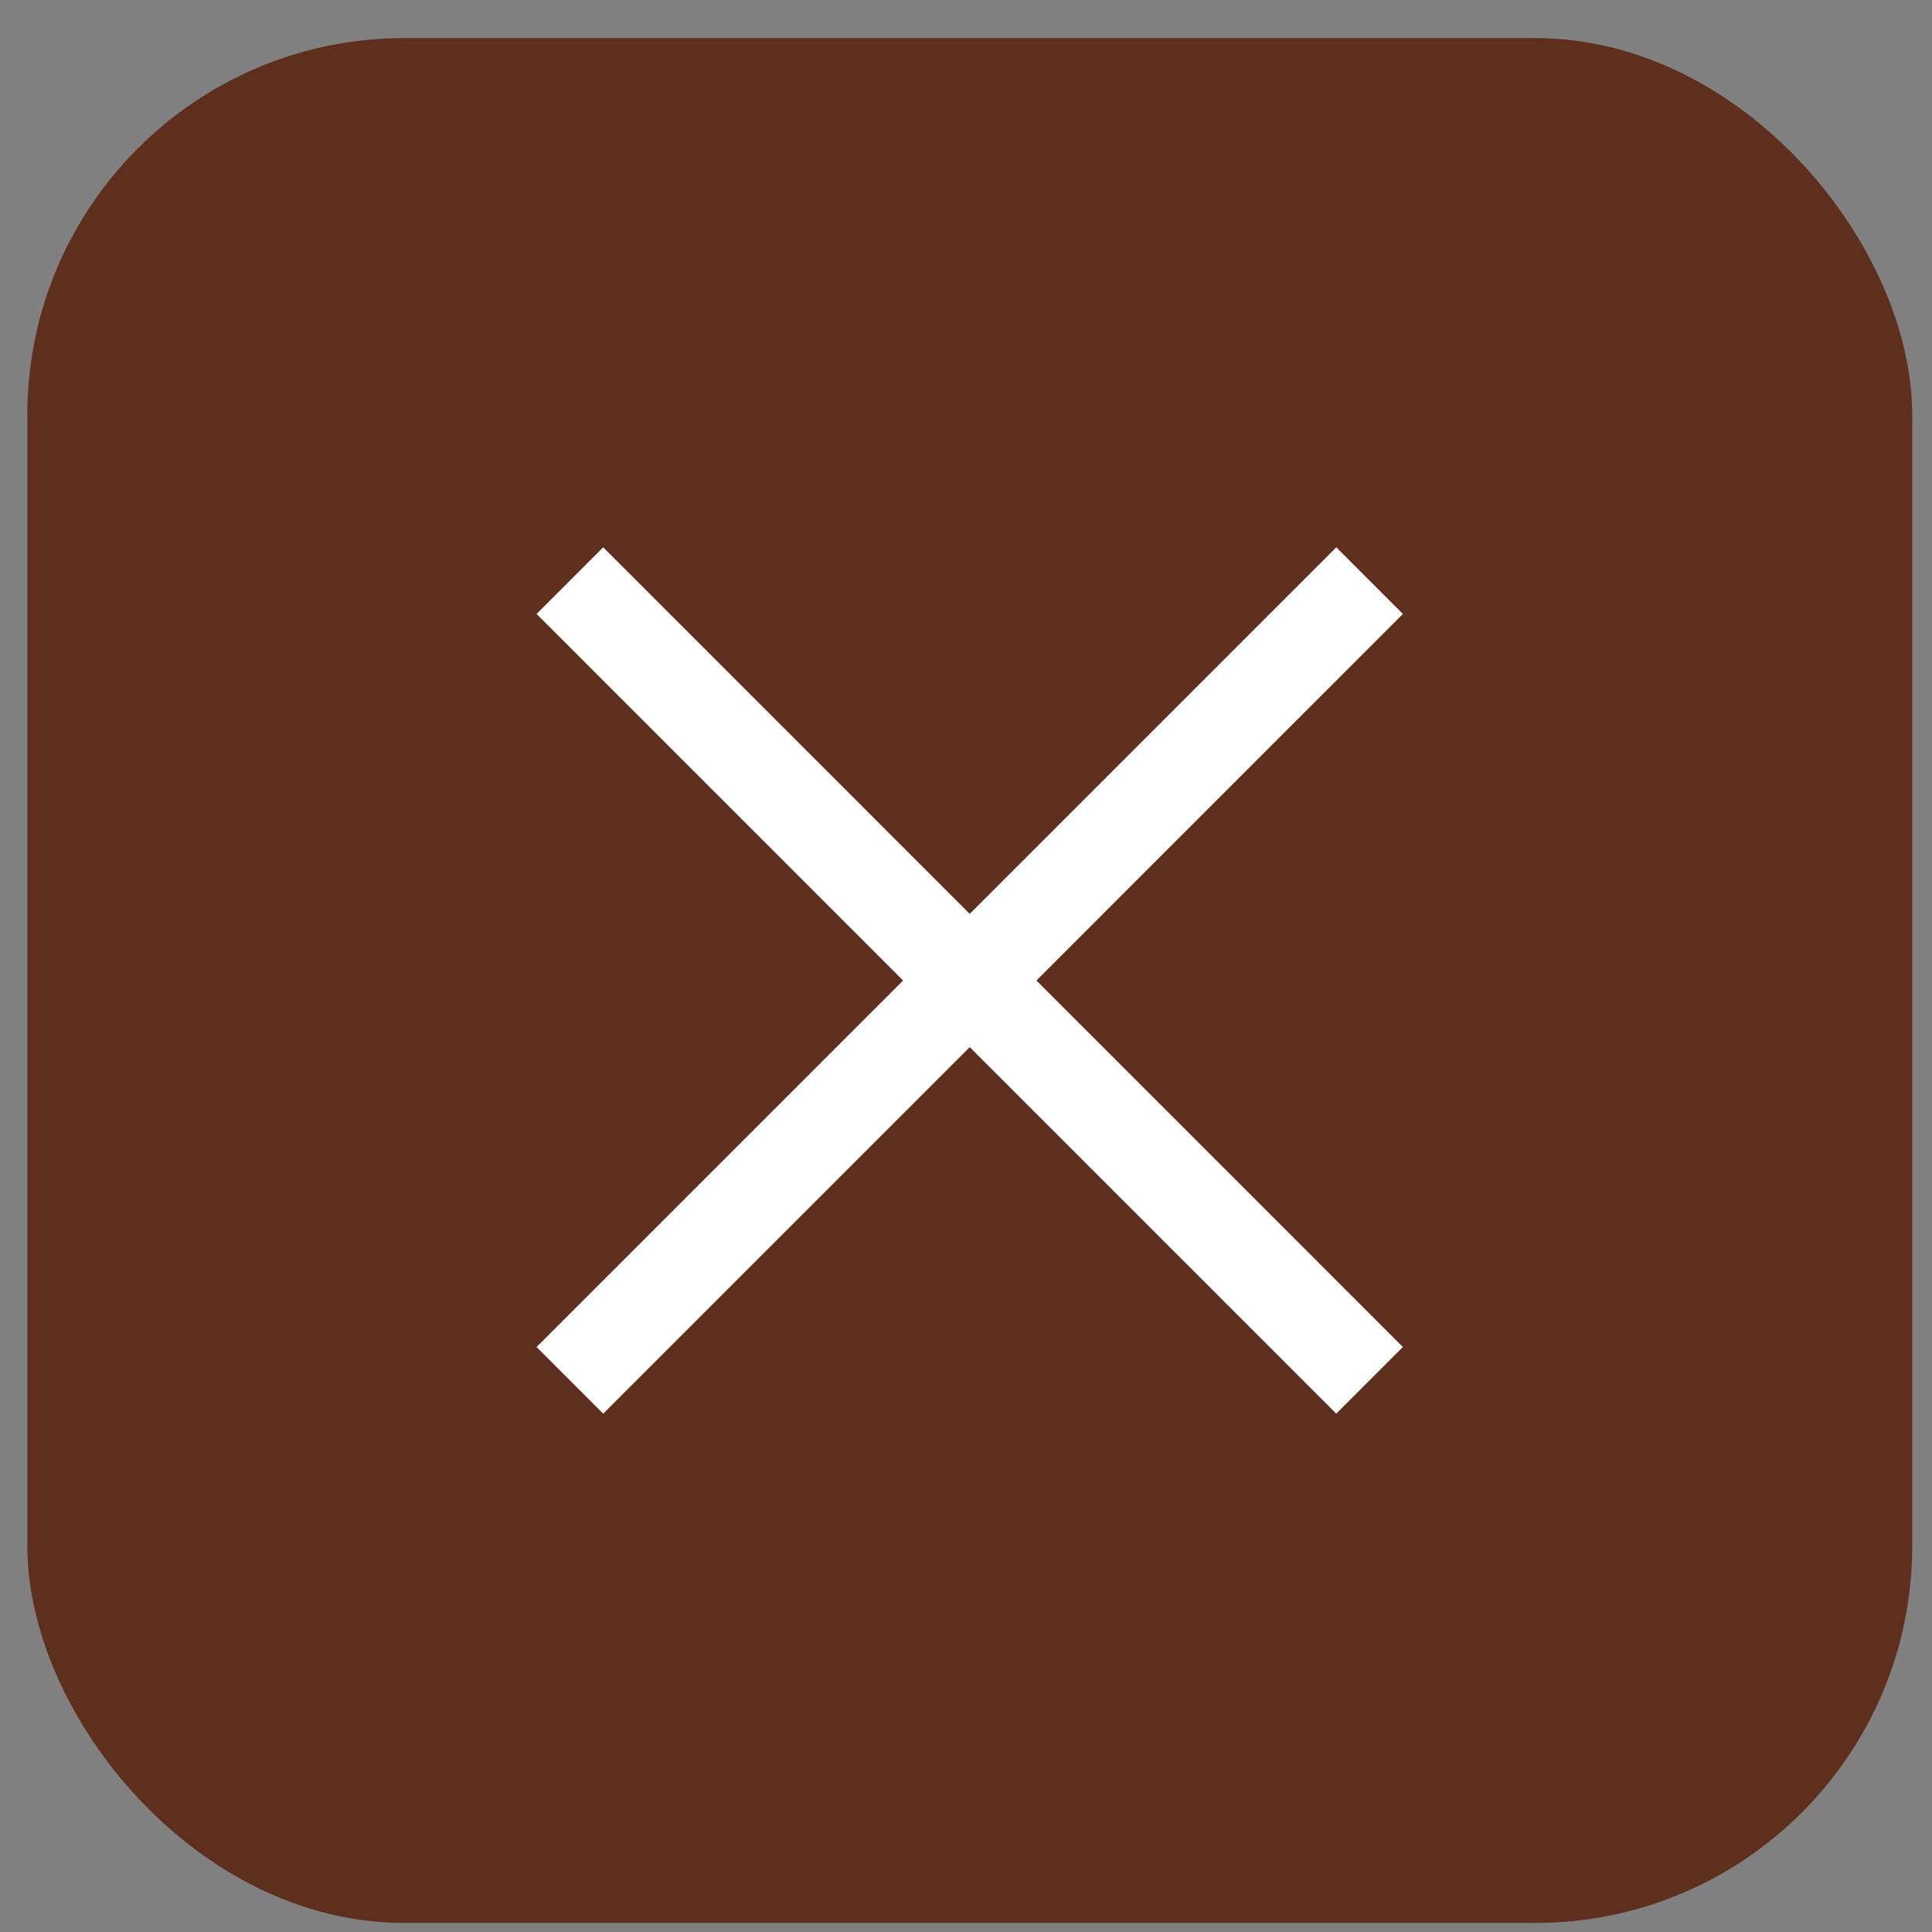 <svg width="41" height="41" viewBox="0 0 41 41" fill="none" xmlns="http://www.w3.org/2000/svg">
<rect x="0" y="0" width="41" height="41" fill="#808080" stroke="none"/>
<rect x="0.58" y="0.808" width="40" height="40" rx="8" fill="#5E2F1D"/>
<path fill-rule="evenodd" clip-rule="evenodd" d="M20.579 19.394L12.801 11.615L11.387 13.029L19.165 20.808L11.387 28.586L12.801 30L20.579 22.222L28.357 30L29.771 28.586L21.994 20.808L29.772 13.029L28.358 11.615L20.579 19.394Z" fill="white"/>
</svg>
